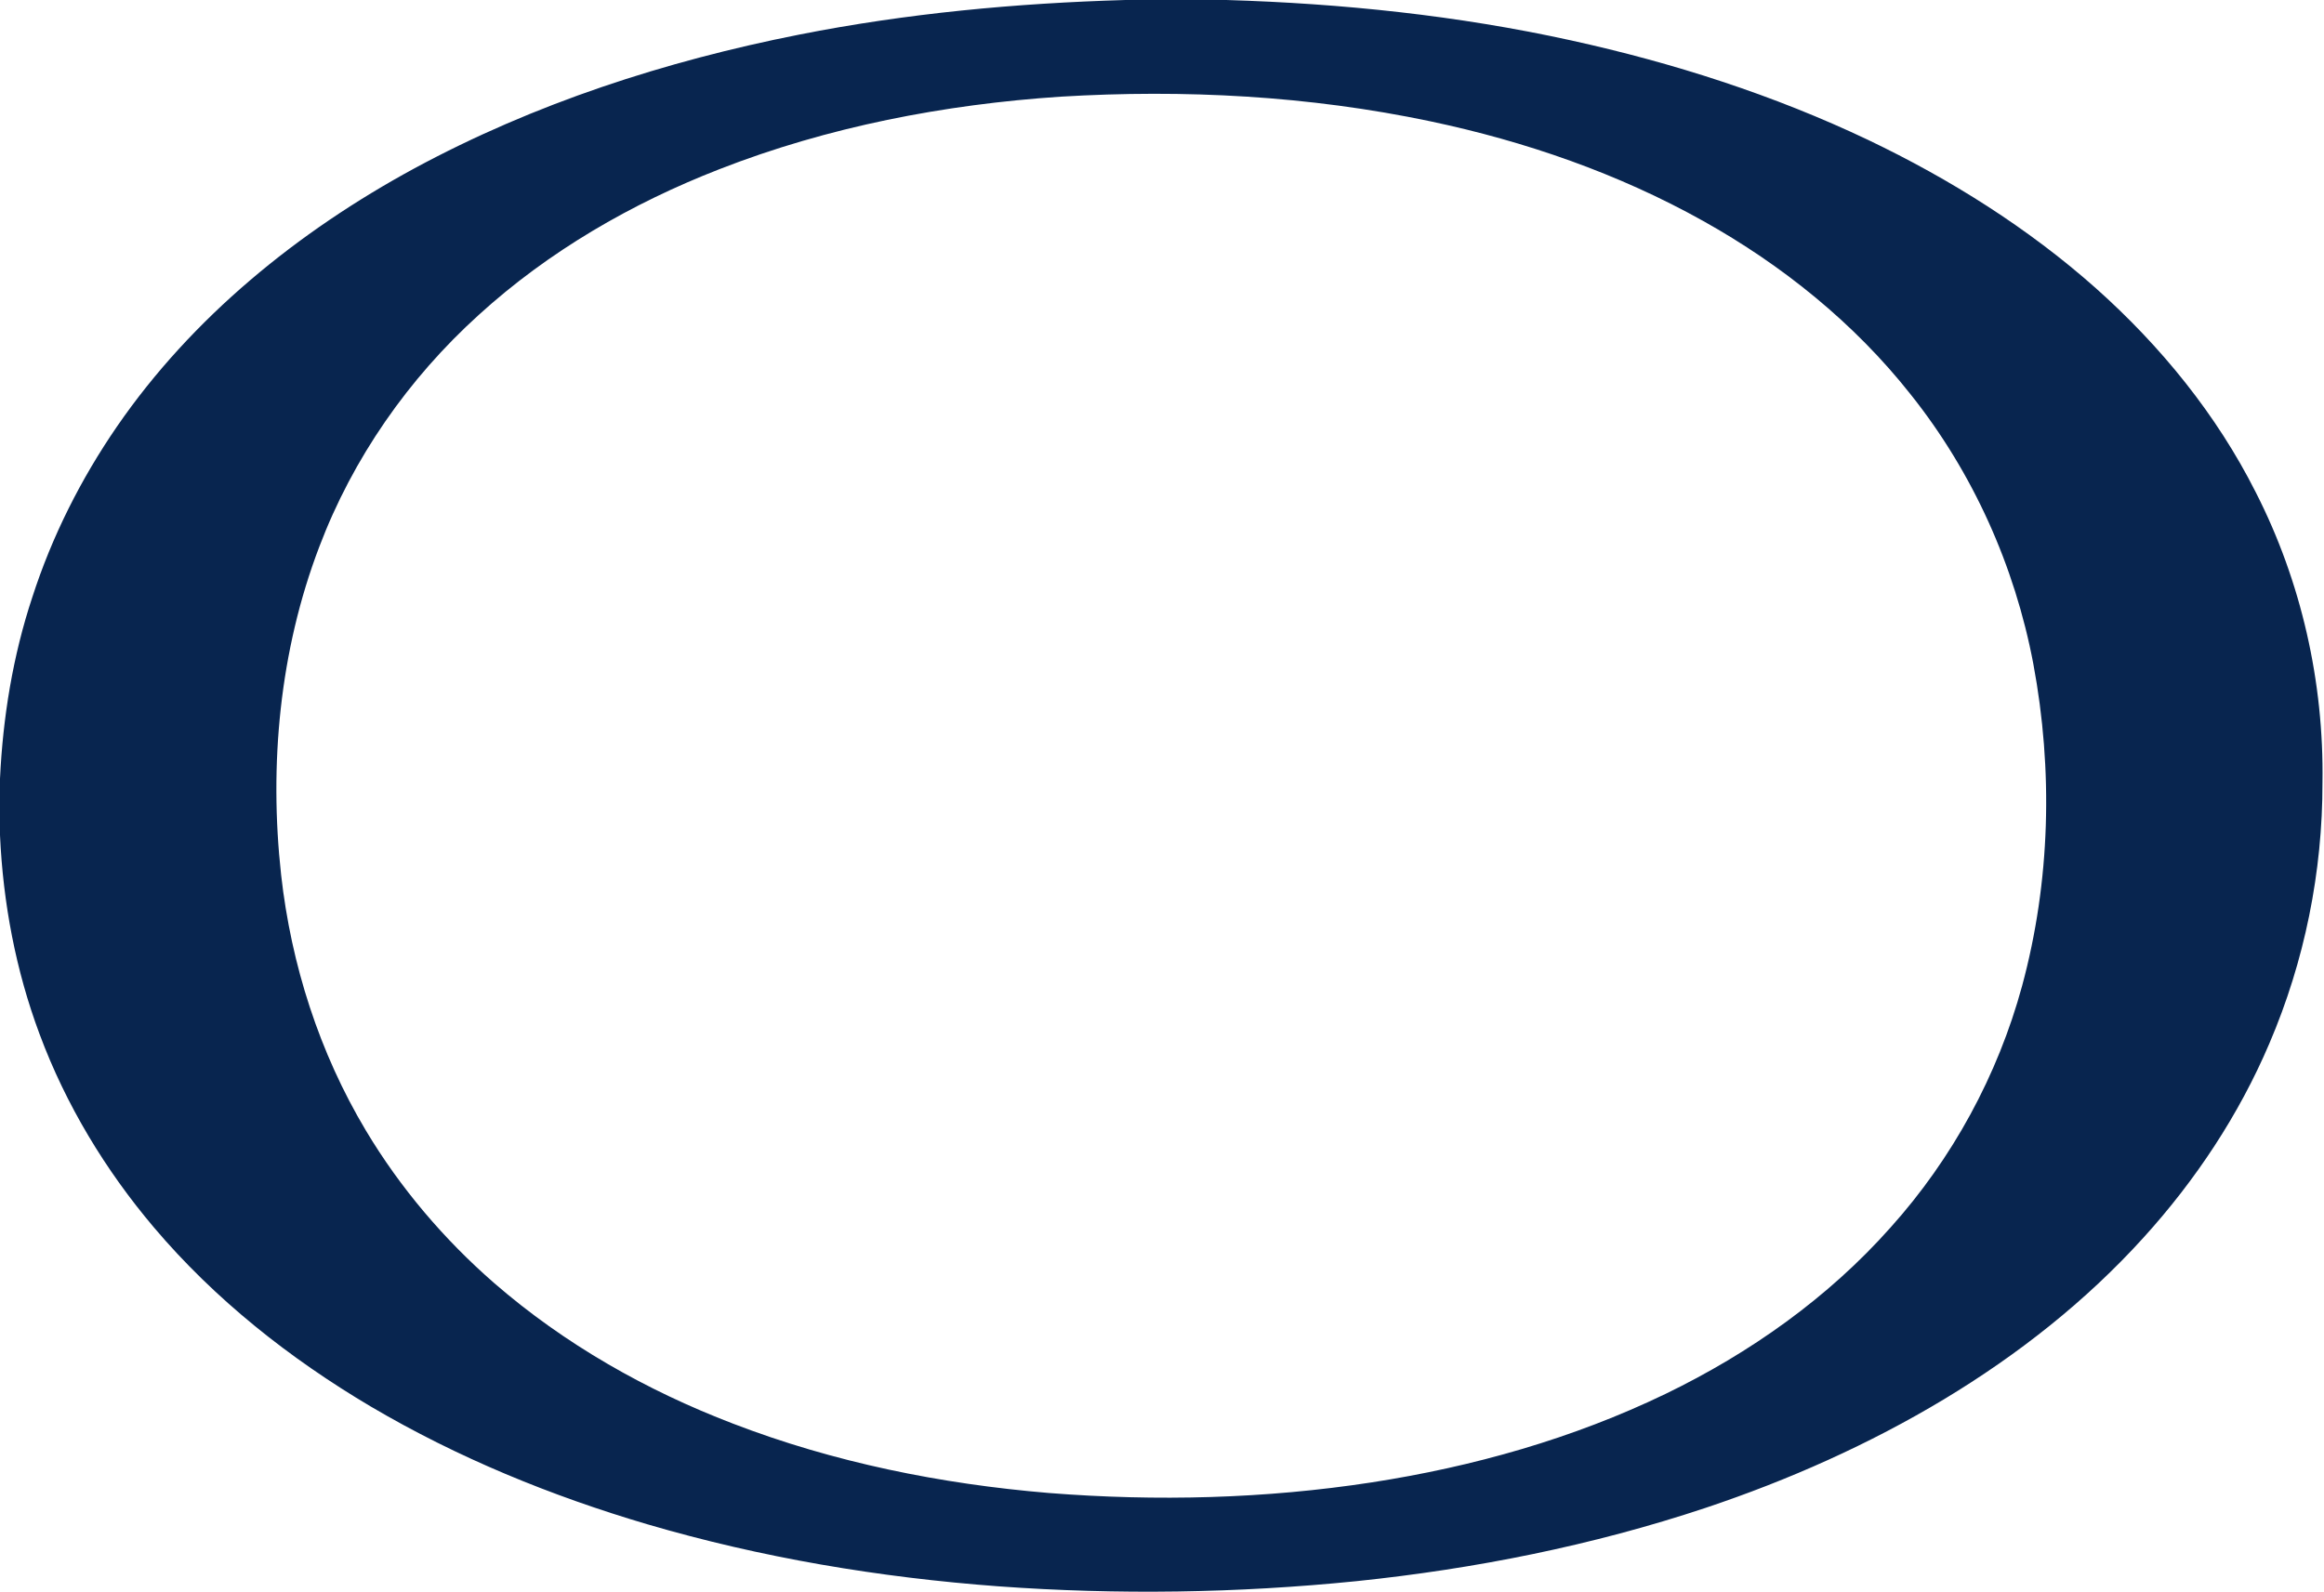 <svg version="1.2" xmlns="http://www.w3.org/2000/svg" viewBox="0 0 1531 1049" width="1531" height="1049">
	<title>f1b5a0_a2a58d4b80a14dc88a44f890fa32e34c~mv2-svg</title>
	<style>
		.s0 { fill: #08254f } 
	</style>
	<g id="#08254fff">
		<path id="Layer" fill-rule="evenodd" class="s0" d="m741.3 0h66.6c76.2 2.3 152.4 10.2 227 26.6 67.4 14.8 133.6 36 196 65.7 53.9 25.8 105.1 57.9 149.9 97.7 42.6 38 79.4 83.1 105.2 134.3 30.1 58.9 45 125.3 44 191.3 0.1 58.9-11.8 117.9-35 172-20 47-48.6 90.1-82.8 127.8-38 42-82.9 77.3-131.3 106.5-49.5 29.8-102.6 53.4-157.3 71.7-74.5 24.8-151.9 40.2-230 48.3-78.3 7.9-157.3 9.1-235.8 3.4-78.3-5.8-156.1-18.8-231.4-40.9-63.4-18.7-125-43.9-182-77.5-53.4-31.6-102.8-70.6-143-118.1-32-37.8-58-80.8-75.3-127.3-15.7-42-24.1-86.5-26.1-131.3v-37c1.9-40.6 8.5-81.1 21.3-119.7 12.9-40 32-77.9 55.8-112.5 49.6-72 119.3-128.5 195.8-170 79.1-42.8 165.6-70.8 253.6-88.2 70.8-14 142.8-20.7 214.8-22.8zm-42.6 63.7c-76.6 5.1-153.1 19.8-224.8 47.8-57.8 22.5-112.5 54.1-158.5 96-46.3 41.9-83 94.5-105.1 152.9-26.1 68.5-33.1 143.5-25.1 216.1 6.6 59.2 25.2 117.2 55.8 168.4 22.6 37.8 51.5 71.8 84.7 100.7 46.2 40.1 100.2 70.7 157.2 92.5 66.5 25.6 137.2 39.8 208.1 45.7 70.9 5.6 142.5 3.8 212.7-7 66.8-10.3 132.6-28.9 193.5-58.3 55.6-26.9 107.1-63.3 148.2-109.6 40.8-45.4 70.7-100.4 86.7-159.2 18.7-69 20.5-142.2 7.4-212.3-12.2-64.5-39.8-126.1-80.8-177.5-37.1-47-84.6-85.2-136.7-114.3-56-31.3-117.2-52.5-179.9-65.7-79.8-16.8-162-21.1-243.4-16.2z"/>
	</g>
</svg>